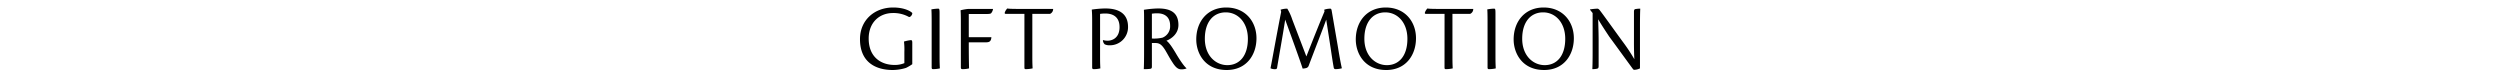 <svg xmlns="http://www.w3.org/2000/svg" width="1000" height="30" viewBox="0 0 1000 30">
  <g id="gwp_ttl" transform="translate(16237 7921)">
    <path id="gwp_ttl-2" data-name="gwp_ttl" d="M394.508,26.052a9.953,9.953,0,0,1-3.969.725c-5.153,0-10.305-2.939-10.305-10.573,0-6.412,4.275-10.191,9.695-10.191a12.633,12.633,0,0,1,6.45,1.6c.763,0,1.336-1.031,1.3-1.6C397.065,5.327,394.584,3.8,390,3.8c-7.4,0-13.244,5-13.244,12.672,0,9.275,6.336,12.328,13.092,12.328a18.564,18.564,0,0,0,5.305-.84,16.891,16.891,0,0,0,2.519-1.489V17.884c0-.8-.191-1.031-.534-1.031a14.46,14.46,0,0,0-2.786.573,27.3,27.3,0,0,1,.153,4.2Zm10.916,1.679c0,.611.191.725.611.725a12.465,12.465,0,0,0,2.672-.305c-.038-.763-.115-2.023-.115-4.656V6.2c0-1.679-.076-1.947-.573-1.947a18.938,18.938,0,0,0-2.71.305c.076.687.115,2.252.115,4.809Zm11.679.076c0,.534.267.649.649.649a10.186,10.186,0,0,0,2.634-.305c-.076-2.863-.115-6.107-.115-10.42h6.756c1.26,0,2.176-.191,2.29-2.061h-9.046V6.4h6.3c1.489,0,2.176,0,2.6-.267a3.268,3.268,0,0,0,.8-1.756H420a19.094,19.094,0,0,0-3.015.534c.076.84.115,2.1.115,4.084Zm25.42-.038c0,.573.153.687.573.687a12.82,12.82,0,0,0,2.71-.305c-.038-.763-.115-2.023-.115-4.656V6.357h7.061a2.079,2.079,0,0,0,1.26-1.985H441.378c-4.427,0-5.229-.076-5.687-.191a4.134,4.134,0,0,0-.954,1.45c-.229.573-.038.725.5.725h7.29Zm27.1,0c0,.573.267.687.649.687a11.091,11.091,0,0,0,2.634-.305c-.038-.763-.115-1.947-.115-4.58V6.357a13.11,13.11,0,0,1,2.137-.153c2.328,0,5.649.84,5.649,5.458,0,4.122-2.672,5.42-4.847,5.42a6.785,6.785,0,0,1-1.794-.267,2.266,2.266,0,0,0,.725,1.718,4.243,4.243,0,0,0,2.023.382,7.237,7.237,0,0,0,7.29-7.366c0-5.344-3.74-7.366-9.084-7.366a39.47,39.47,0,0,0-5.42.458c.153,1.718.153,3.282.153,5.115ZM493.516,18H494.7c1.641,0,2.6.344,4.2,2.939,1.374,2.328,1.527,2.824,3.168,5.305,1.107,1.6,1.985,2.29,3.168,2.29a5.238,5.238,0,0,0,2.1-.344v-.115c-.763-.573-2.443-2.863-4.351-6.145-1.718-2.863-2.786-4.275-3.664-4.847,1.832-.687,4.809-2.672,4.809-6.3,0-5-3.206-6.6-8.092-6.6a40.65,40.65,0,0,0-5.725.534c.076,1.221.076,2.137.076,4.008V21.51c0,3.168-.038,5.42-.115,6.947a21.206,21.206,0,0,0,2.557-.115c.534-.115.687-.267.687-.954Zm0-11.718a12.308,12.308,0,0,1,2.214-.153c2.557,0,5.076,1.183,5.076,4.924a4.837,4.837,0,0,1-3.053,4.809,14.963,14.963,0,0,1-4.237.344ZM523.249,3.8c-7.443,0-11.985,5.534-11.985,12.786,0,5.42,3.359,12.214,12.176,12.214,7.9,0,11.908-6.031,11.908-12.71C535.348,9.487,530.958,3.8,523.249,3.8Zm-.191,1.947c4.924,0,8.855,4.084,8.855,10.573,0,6.908-3.435,10.534-8.206,10.534-4.618,0-9.008-3.74-9.008-10.573C514.7,9.525,518.134,5.747,523.058,5.747Zm39.5-.344c-1.679,3.893-4.695,11.489-7.252,17.977L549.661,8.609a20.37,20.37,0,0,0-1.985-4.351,8.649,8.649,0,0,0-2.672.42l.229.84c-1.718,8.588-3.511,18.855-4.275,22.6a4.131,4.131,0,0,0,1.985.344c.344,0,.5-.076.649-.534.611-3.779,2.4-13.626,3.244-19.275,2.1,5.763,5.8,15.878,6.985,19.58A6.7,6.7,0,0,0,555.31,28a1.461,1.461,0,0,0,.954-.992c2.634-6.985,5.611-14.542,6.985-18.359l1.832,11.794c.5,3.4.763,5.115,1.145,7.252.076.573.344.763.8.763a10.8,10.8,0,0,0,2.481-.344c-.42-1.832-.954-4.656-1.6-8.664l-2.443-14.2c-.115-.8-.305-.992-.611-.992a7.718,7.718,0,0,0-2.4.42Zm24.5-1.6c-7.443,0-11.985,5.534-11.985,12.786,0,5.42,3.359,12.214,12.176,12.214,7.9,0,11.908-6.031,11.908-12.71C599.165,9.487,594.775,3.8,587.065,3.8Zm-.191,1.947c4.924,0,8.855,4.084,8.855,10.573,0,6.908-3.435,10.534-8.206,10.534-4.618,0-9.008-3.74-9.008-10.573C578.516,9.525,581.951,5.747,586.875,5.747Zm23.7,22.023c0,.573.153.687.573.687a12.82,12.82,0,0,0,2.71-.305c-.038-.763-.114-2.023-.114-4.656V6.357h7.061a2.079,2.079,0,0,0,1.26-1.985H609.432c-4.428,0-5.229-.076-5.687-.191a4.136,4.136,0,0,0-.954,1.45c-.229.573-.038.725.5.725h7.29Zm17.214-.038c0,.611.191.725.611.725a12.467,12.467,0,0,0,2.672-.305c-.038-.763-.115-2.023-.115-4.656V6.2c0-1.679-.076-1.947-.573-1.947a18.939,18.939,0,0,0-2.71.305c.076.687.115,2.252.115,4.809ZM650.2,3.8c-7.443,0-11.985,5.534-11.985,12.786,0,5.42,3.359,12.214,12.176,12.214,7.9,0,11.908-6.031,11.908-12.71C662.294,9.487,657.905,3.8,650.2,3.8ZM650,5.747c4.924,0,8.855,4.084,8.855,10.573,0,6.908-3.435,10.534-8.206,10.534-4.618,0-9.008-3.74-9.008-10.573C641.646,9.525,645.081,5.747,650,5.747Zm19.809.267v15.5c0,3.206-.038,5.42-.115,6.947a8.841,8.841,0,0,0,1.756-.153c.534-.115.763-.229.763-1.145V17.273c0-1.947-.038-4.046-.191-8.779,1.489,2.519,3.015,4.809,4.427,6.947C679.7,19.831,683.4,24.983,686,28.495a.72.72,0,0,0,.573.229,5.564,5.564,0,0,0,2.176-.573V11.281c0-3.168.038-5.382.115-7.023a11.318,11.318,0,0,0-1.794.153c-.458.038-.725.229-.725,1.107V16.166c0,1.908-.038,4.275.153,8.321a72.119,72.119,0,0,0-4.771-7.176c-3.931-5.382-7.786-10.8-9.046-12.4-.344-.42-.649-.649-.954-.649a24.55,24.55,0,0,0-2.977.305v.115Z" transform="translate(-16269.76 -7921.8)"/>
    <rect id="長方形_2276" data-name="長方形 2276" width="1000" height="30" transform="translate(-16237 -7921)" fill="none"/>
  </g>
</svg>
